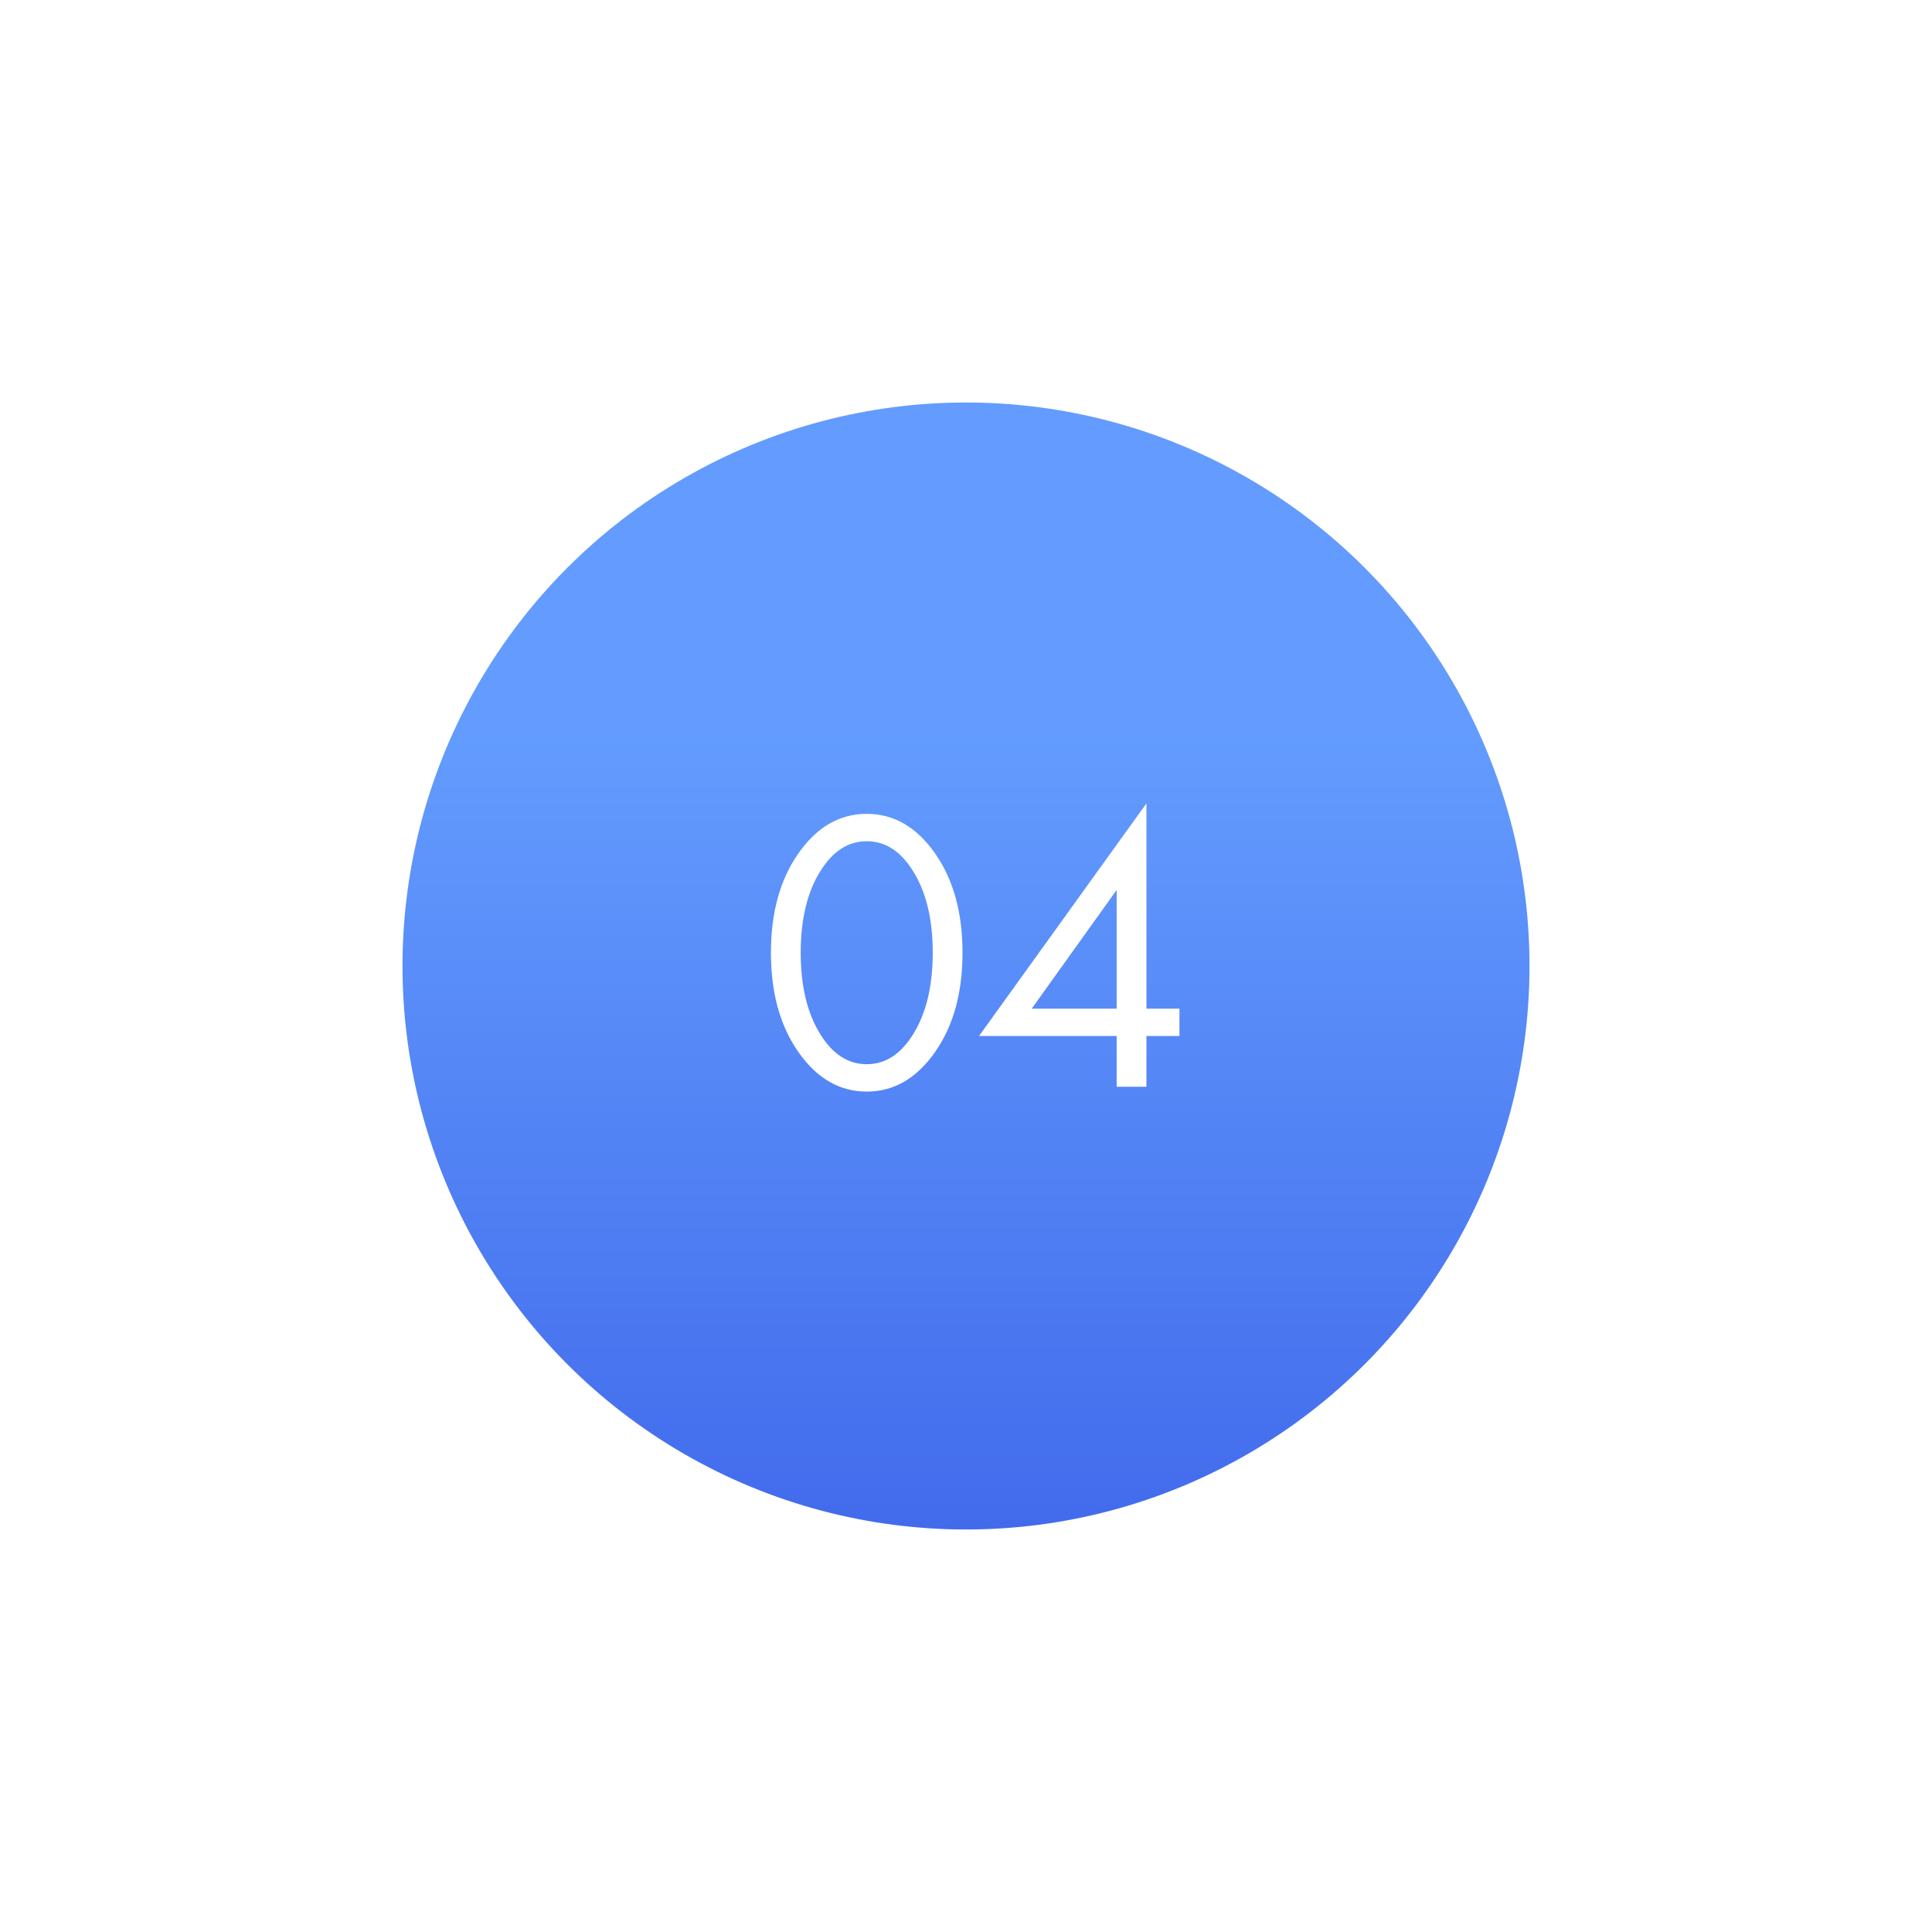 <?xml version="1.0" encoding="UTF-8"?> <svg xmlns="http://www.w3.org/2000/svg" width="96" height="96" viewBox="0 0 96 96" fill="none"> <g filter="url(#filter0_d)"> <circle cx="48" cy="48" r="28" fill="url(#paint0_linear)"></circle> </g> <path d="M46.487 52.24C45.567 53.573 44.427 54.24 43.067 54.24C41.707 54.24 40.567 53.573 39.647 52.24C38.753 50.947 38.307 49.313 38.307 47.34C38.307 45.367 38.753 43.733 39.647 42.44C40.567 41.107 41.707 40.44 43.067 40.44C44.427 40.44 45.567 41.107 46.487 42.44C47.38 43.733 47.827 45.367 47.827 47.34C47.827 49.313 47.38 50.947 46.487 52.24ZM45.367 43.28C44.753 42.293 43.987 41.8 43.067 41.8C42.147 41.8 41.38 42.293 40.767 43.28C40.113 44.32 39.787 45.673 39.787 47.34C39.787 49.007 40.113 50.36 40.767 51.4C41.38 52.387 42.147 52.88 43.067 52.88C43.987 52.88 44.753 52.387 45.367 51.4C46.02 50.36 46.347 49.007 46.347 47.34C46.347 45.673 46.02 44.32 45.367 43.28ZM56.966 39.92V50.12H58.606V51.48H56.966V54H55.486V51.48H48.646L56.966 39.92ZM51.266 50.12H55.486V44.22L51.266 50.12Z" fill="white"></path> <defs> <filter id="filter0_d" x="0" y="0" width="96" height="96" filterUnits="userSpaceOnUse" color-interpolation-filters="sRGB"> <feFlood flood-opacity="0" result="BackgroundImageFix"></feFlood> <feColorMatrix in="SourceAlpha" type="matrix" values="0 0 0 0 0 0 0 0 0 0 0 0 0 0 0 0 0 0 127 0"></feColorMatrix> <feOffset></feOffset> <feGaussianBlur stdDeviation="10"></feGaussianBlur> <feColorMatrix type="matrix" values="0 0 0 0 0.521 0 0 0 0 0.695 0 0 0 0 1 0 0 0 0.6 0"></feColorMatrix> <feBlend mode="normal" in2="BackgroundImageFix" result="effect1_dropShadow"></feBlend> <feBlend mode="normal" in="SourceGraphic" in2="effect1_dropShadow" result="shape"></feBlend> </filter> <linearGradient id="paint0_linear" x1="38.968" y1="76" x2="38.968" y2="36.286" gradientUnits="userSpaceOnUse"> <stop stop-color="#426BEC"></stop> <stop offset="1" stop-color="#639CFE"></stop> </linearGradient> </defs> </svg> 